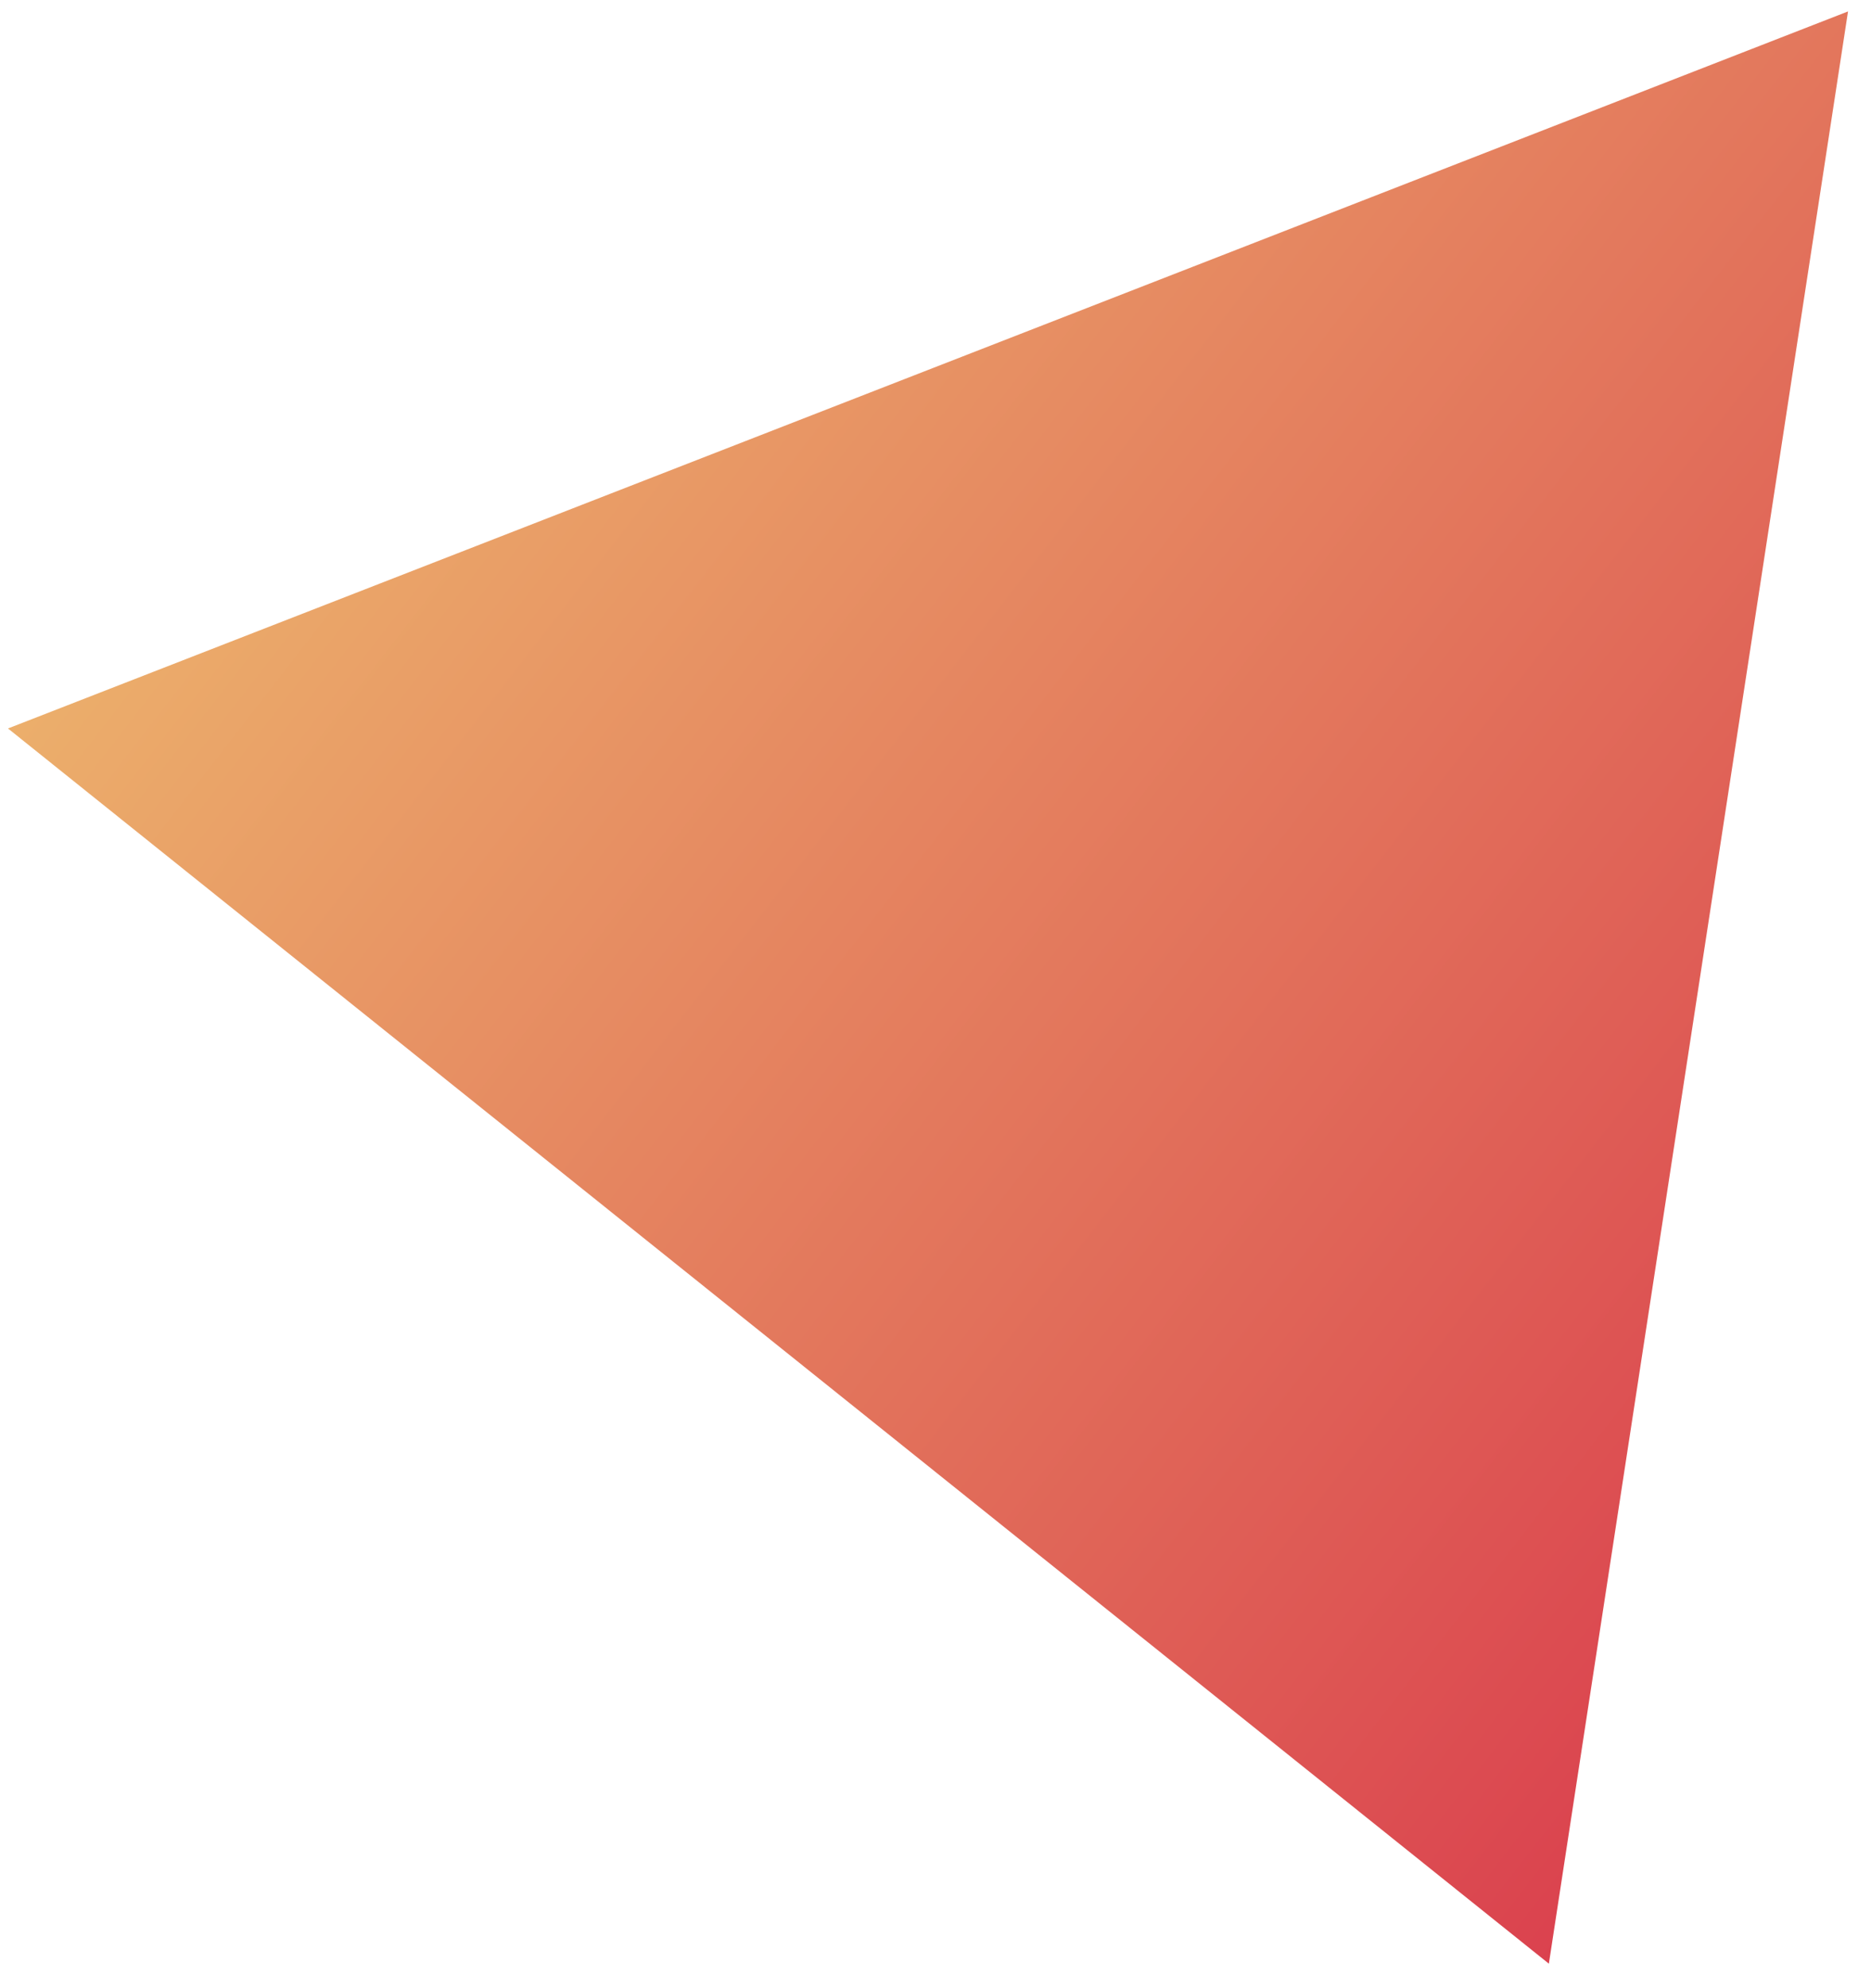<svg width="64" height="68" viewBox="0 0 64 68" fill="none" xmlns="http://www.w3.org/2000/svg">
<path d="M63.214 0.391L52.981 67.162L0.273 24.915L63.214 0.391Z" fill="url(#paint0_linear_959_21541)"/>
<defs>
<linearGradient id="paint0_linear_959_21541" x1="3.909" y1="5.59" x2="68.754" y2="55.849" gradientUnits="userSpaceOnUse">
<stop stop-color="#EEBD6F"/>
<stop offset="1" stop-color="#D9394C"/>
</linearGradient>
</defs>
</svg>
